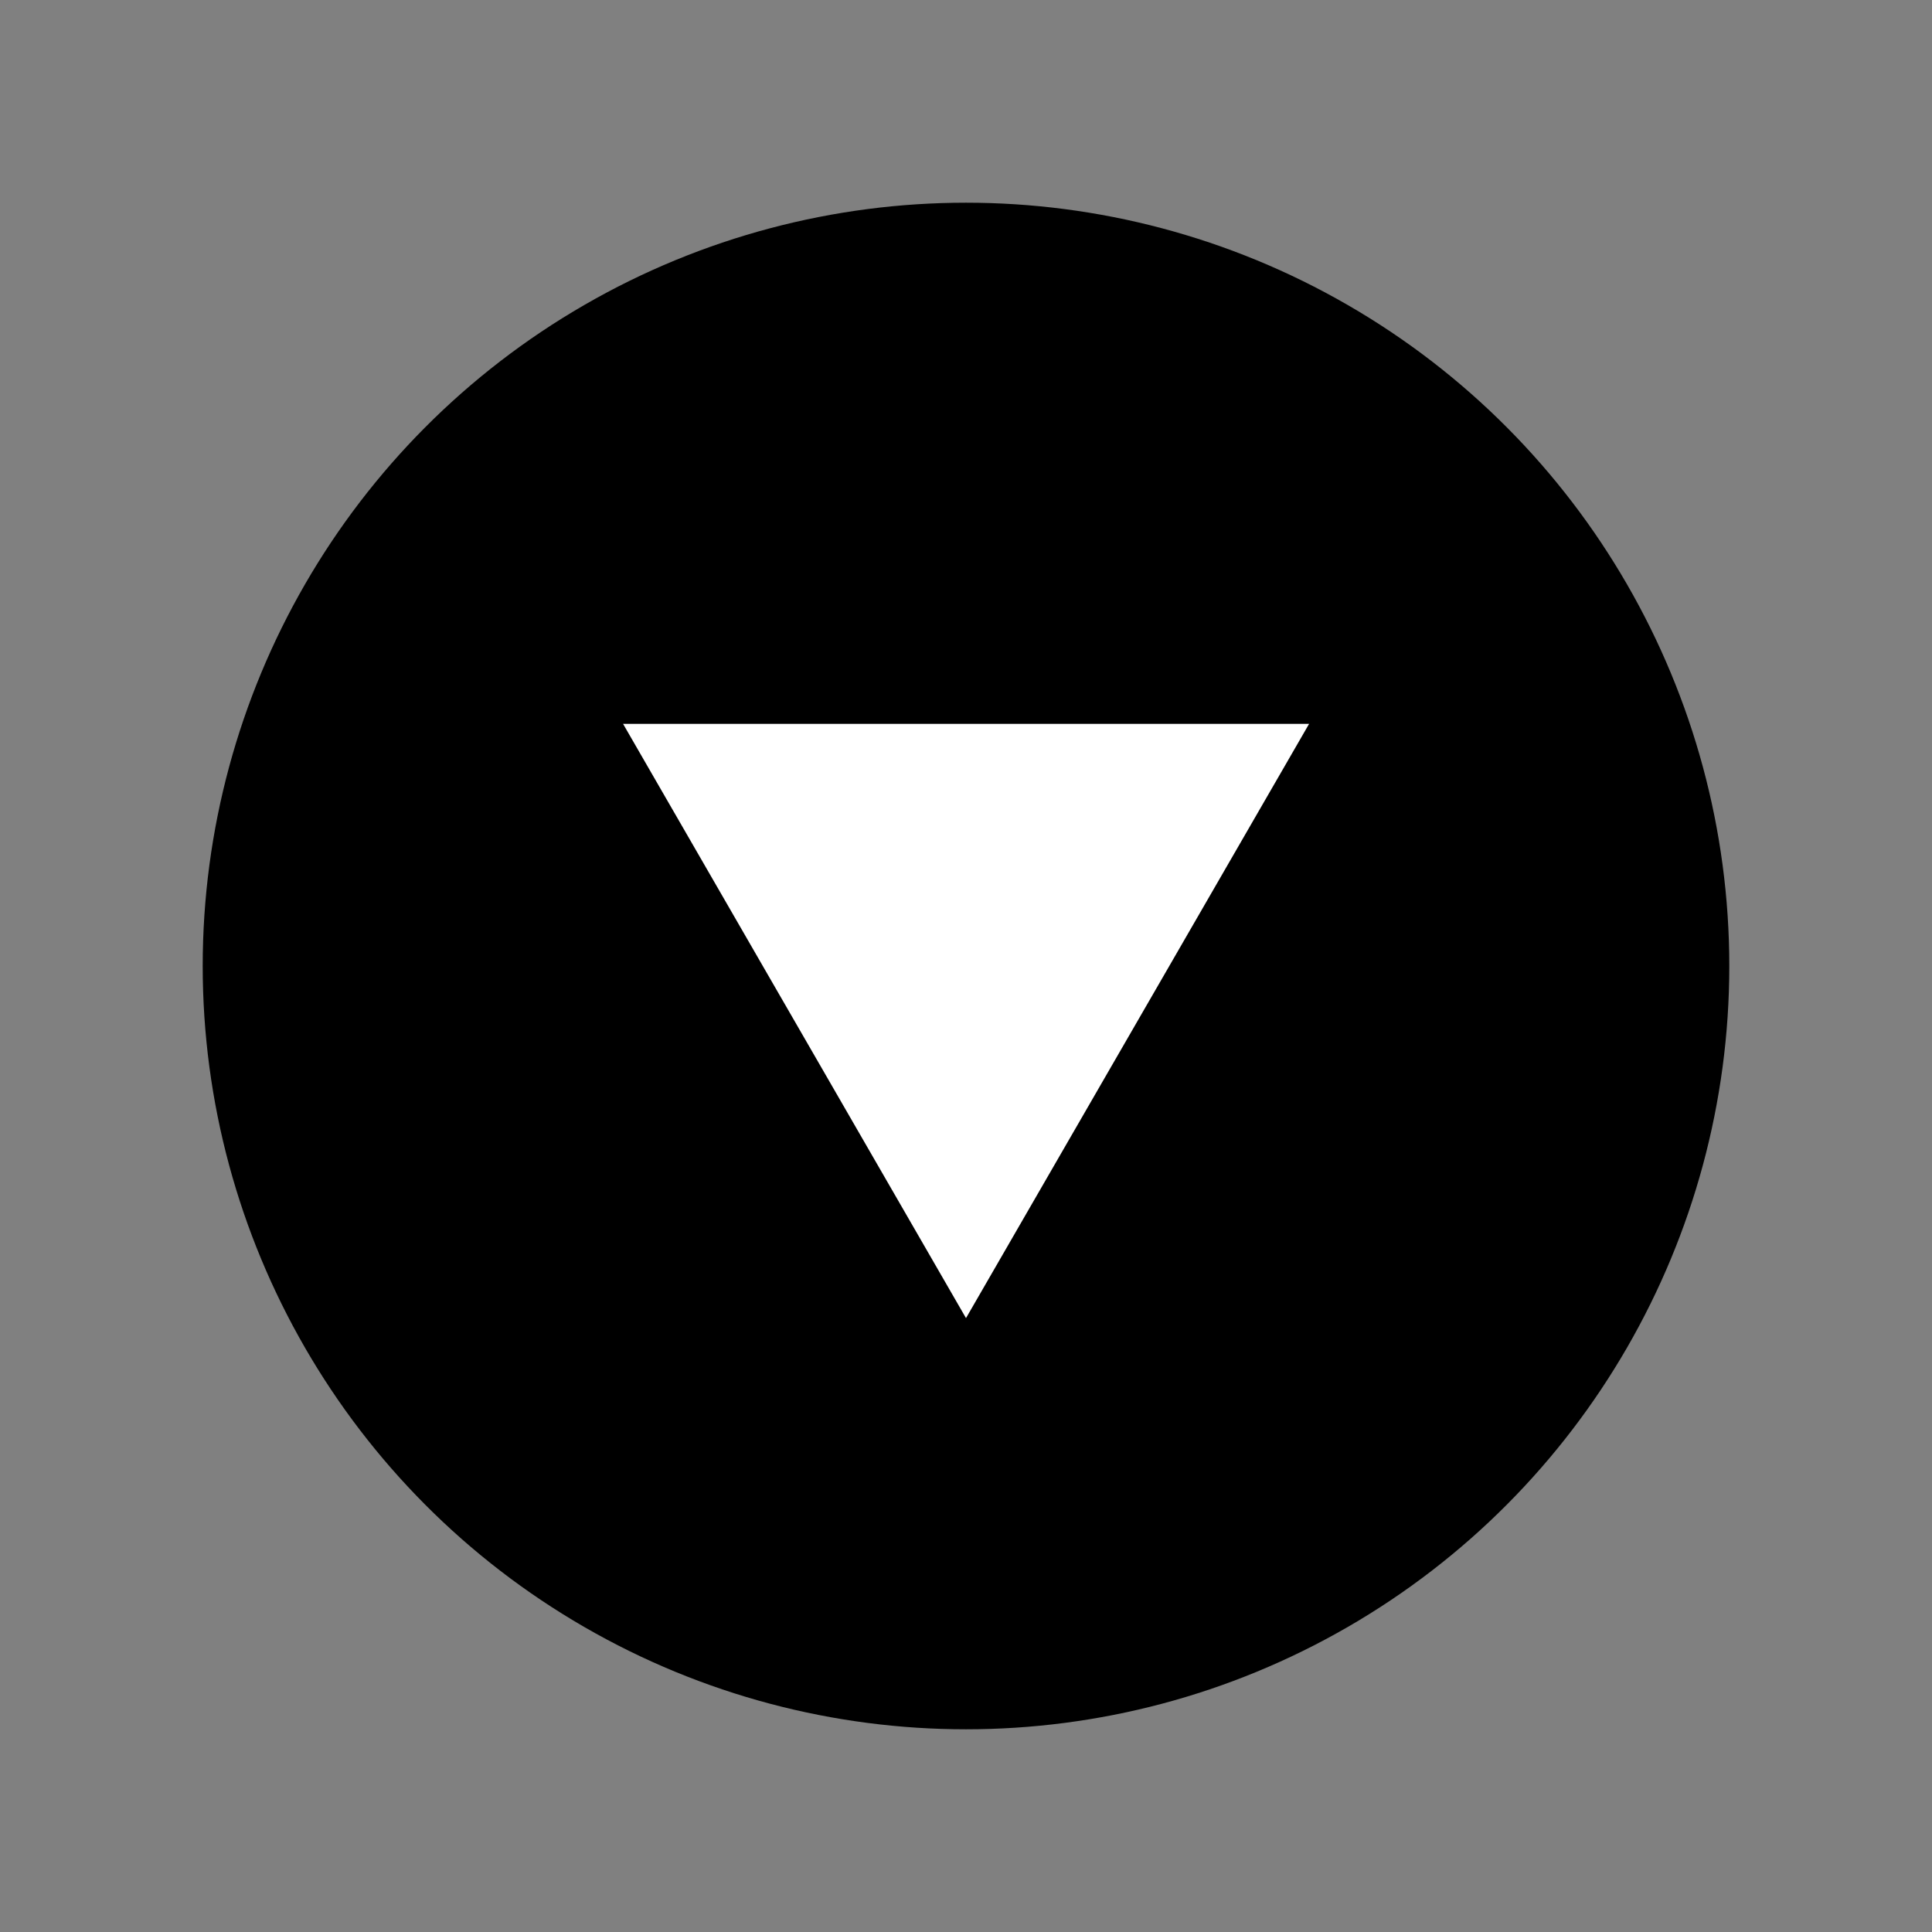 <svg id="图层_1" data-name="图层 1" xmlns="http://www.w3.org/2000/svg" viewBox="0 0 120 120"><rect x="0" y="0" width="120" height="120" fill="#808080" stroke="none"/><defs><style>.cls-1{fill:#fff;}</style></defs><title>未标题-4</title><circle cx="60" cy="60" r="47.41"/><polygon class="cls-1" points="60 81.87 81.31 44.96 38.7 44.96 60 81.87"/></svg>